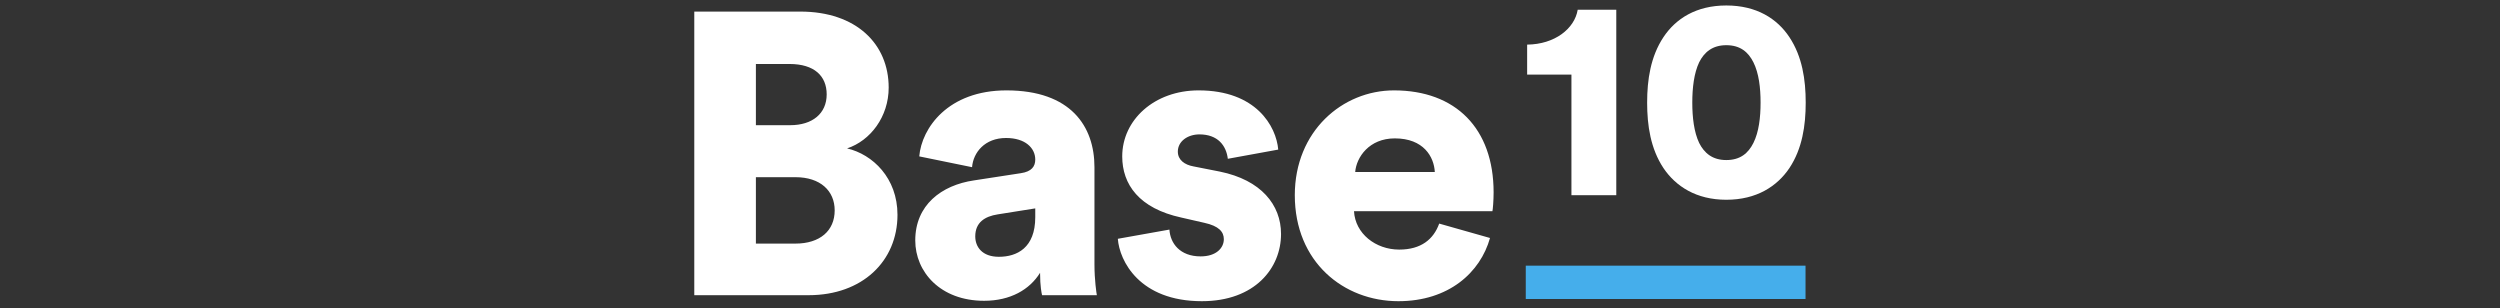 <svg width="300" height="37" viewBox="0 0 300 37" fill="none" xmlns="http://www.w3.org/2000/svg">
<rect x="0" y="0" width="300" height="37" fill="#333333" stroke="none"/>
<g clip-path="url(#clip0_17_1111)">
<path fill-rule="evenodd" clip-rule="evenodd" d="M83.314 1.39H96.034C102.754 1.39 106.642 5.279 106.642 10.511C106.642 14.014 104.435 16.894 101.65 17.807C104.723 18.527 107.698 21.358 107.698 25.775C107.698 31.342 103.474 35.423 97.042 35.423H83.314V1.39ZM90.707 15.022H94.835C97.474 15.022 99.202 13.631 99.202 11.327C99.202 9.118 97.715 7.678 94.738 7.678H90.707V15.022ZM90.707 29.231H95.458C98.387 29.231 100.162 27.694 100.162 25.246C100.162 22.895 98.434 21.263 95.458 21.263H90.707V29.231ZM109.831 28.846C109.831 24.623 112.951 22.222 116.887 21.646L122.503 20.782C123.799 20.591 124.231 19.967 124.231 19.151C124.231 17.758 123.031 16.559 120.727 16.559C118.183 16.559 116.791 18.287 116.647 20.062L110.311 18.766C110.599 15.359 113.767 10.846 120.775 10.846C128.502 10.846 131.335 15.166 131.335 20.062V31.726C131.335 33.598 131.575 35.182 131.623 35.423H125.049C125 35.23 124.808 34.367 124.808 32.736C123.561 34.75 121.256 36.095 118.088 36.095C112.856 36.095 109.831 32.639 109.831 28.846ZM119.863 30.815C122.023 30.815 124.231 29.759 124.231 26.063V25.007L119.718 25.727C118.183 25.966 117.031 26.686 117.031 28.367C117.031 29.614 117.847 30.815 119.863 30.815ZM134.14 28.655L140.332 27.55C140.427 29.183 141.579 30.767 144.076 30.767C145.948 30.767 146.86 29.759 146.86 28.702C146.86 27.838 146.284 27.118 144.507 26.735L141.772 26.11C136.683 25.007 134.667 22.127 134.667 18.766C134.667 14.399 138.508 10.846 143.836 10.846C150.748 10.846 153.148 15.166 153.388 17.951L147.339 19.054C147.148 17.47 146.14 16.127 143.932 16.127C142.54 16.127 141.34 16.943 141.34 18.19C141.34 19.198 142.155 19.774 143.212 19.967L146.38 20.591C151.324 21.599 153.724 24.575 153.724 28.079C153.724 32.158 150.604 36.143 144.22 36.143C136.732 36.143 134.332 31.296 134.14 28.655ZM162.624 20.638H172.177C172.08 18.815 170.832 16.606 167.376 16.606C164.304 16.606 162.768 18.863 162.624 20.638ZM172.704 26.83L178.801 28.558C177.649 32.687 173.856 36.143 167.808 36.143C161.233 36.143 155.376 31.438 155.376 23.423C155.376 15.742 161.089 10.846 167.281 10.846C174.672 10.846 179.233 15.407 179.233 23.086C179.233 24.094 179.136 25.199 179.089 25.343H162.48C162.624 28.03 165.072 29.951 167.904 29.951C170.544 29.951 172.031 28.704 172.704 26.83Z" fill="white"/>
<path fill-rule="evenodd" clip-rule="evenodd" d="M193.954 23.423H188.572V8.954H183.257V5.354C186.583 5.32 188.949 3.434 189.325 1.171H193.954V23.423ZM203.075 12.315C203.075 14.097 203.281 15.845 203.898 17.149C204.515 18.383 205.509 19.206 207.154 19.206C208.835 19.206 209.794 18.383 210.411 17.149C211.063 15.845 211.269 14.097 211.269 12.315C211.269 10.531 211.063 8.783 210.411 7.48C209.794 6.246 208.835 5.423 207.154 5.423C205.509 5.423 204.515 6.246 203.898 7.48C203.281 8.783 203.075 10.531 203.075 12.315ZM197.657 12.315C197.657 9.571 198.068 6.794 199.611 4.463C201.086 2.235 203.554 0.657 207.154 0.657C210.789 0.657 213.258 2.235 214.731 4.463C216.274 6.794 216.685 9.571 216.685 12.315C216.685 15.057 216.274 17.834 214.731 20.165C213.258 22.36 210.789 23.971 207.154 23.971C203.554 23.971 201.086 22.36 199.611 20.165C198.068 17.834 197.657 15.057 197.657 12.315Z" fill="white"/>
<path d="M185.092 33.88H214.663" stroke="#45AEEB" stroke-width="4" stroke-linecap="square"/>
</g>
<defs>
<clipPath id="clip0_17_1111">
<rect width="300" height="35.486" fill="white" transform="translate(0 0.657)"/>
</clipPath>
</defs>
</svg>
